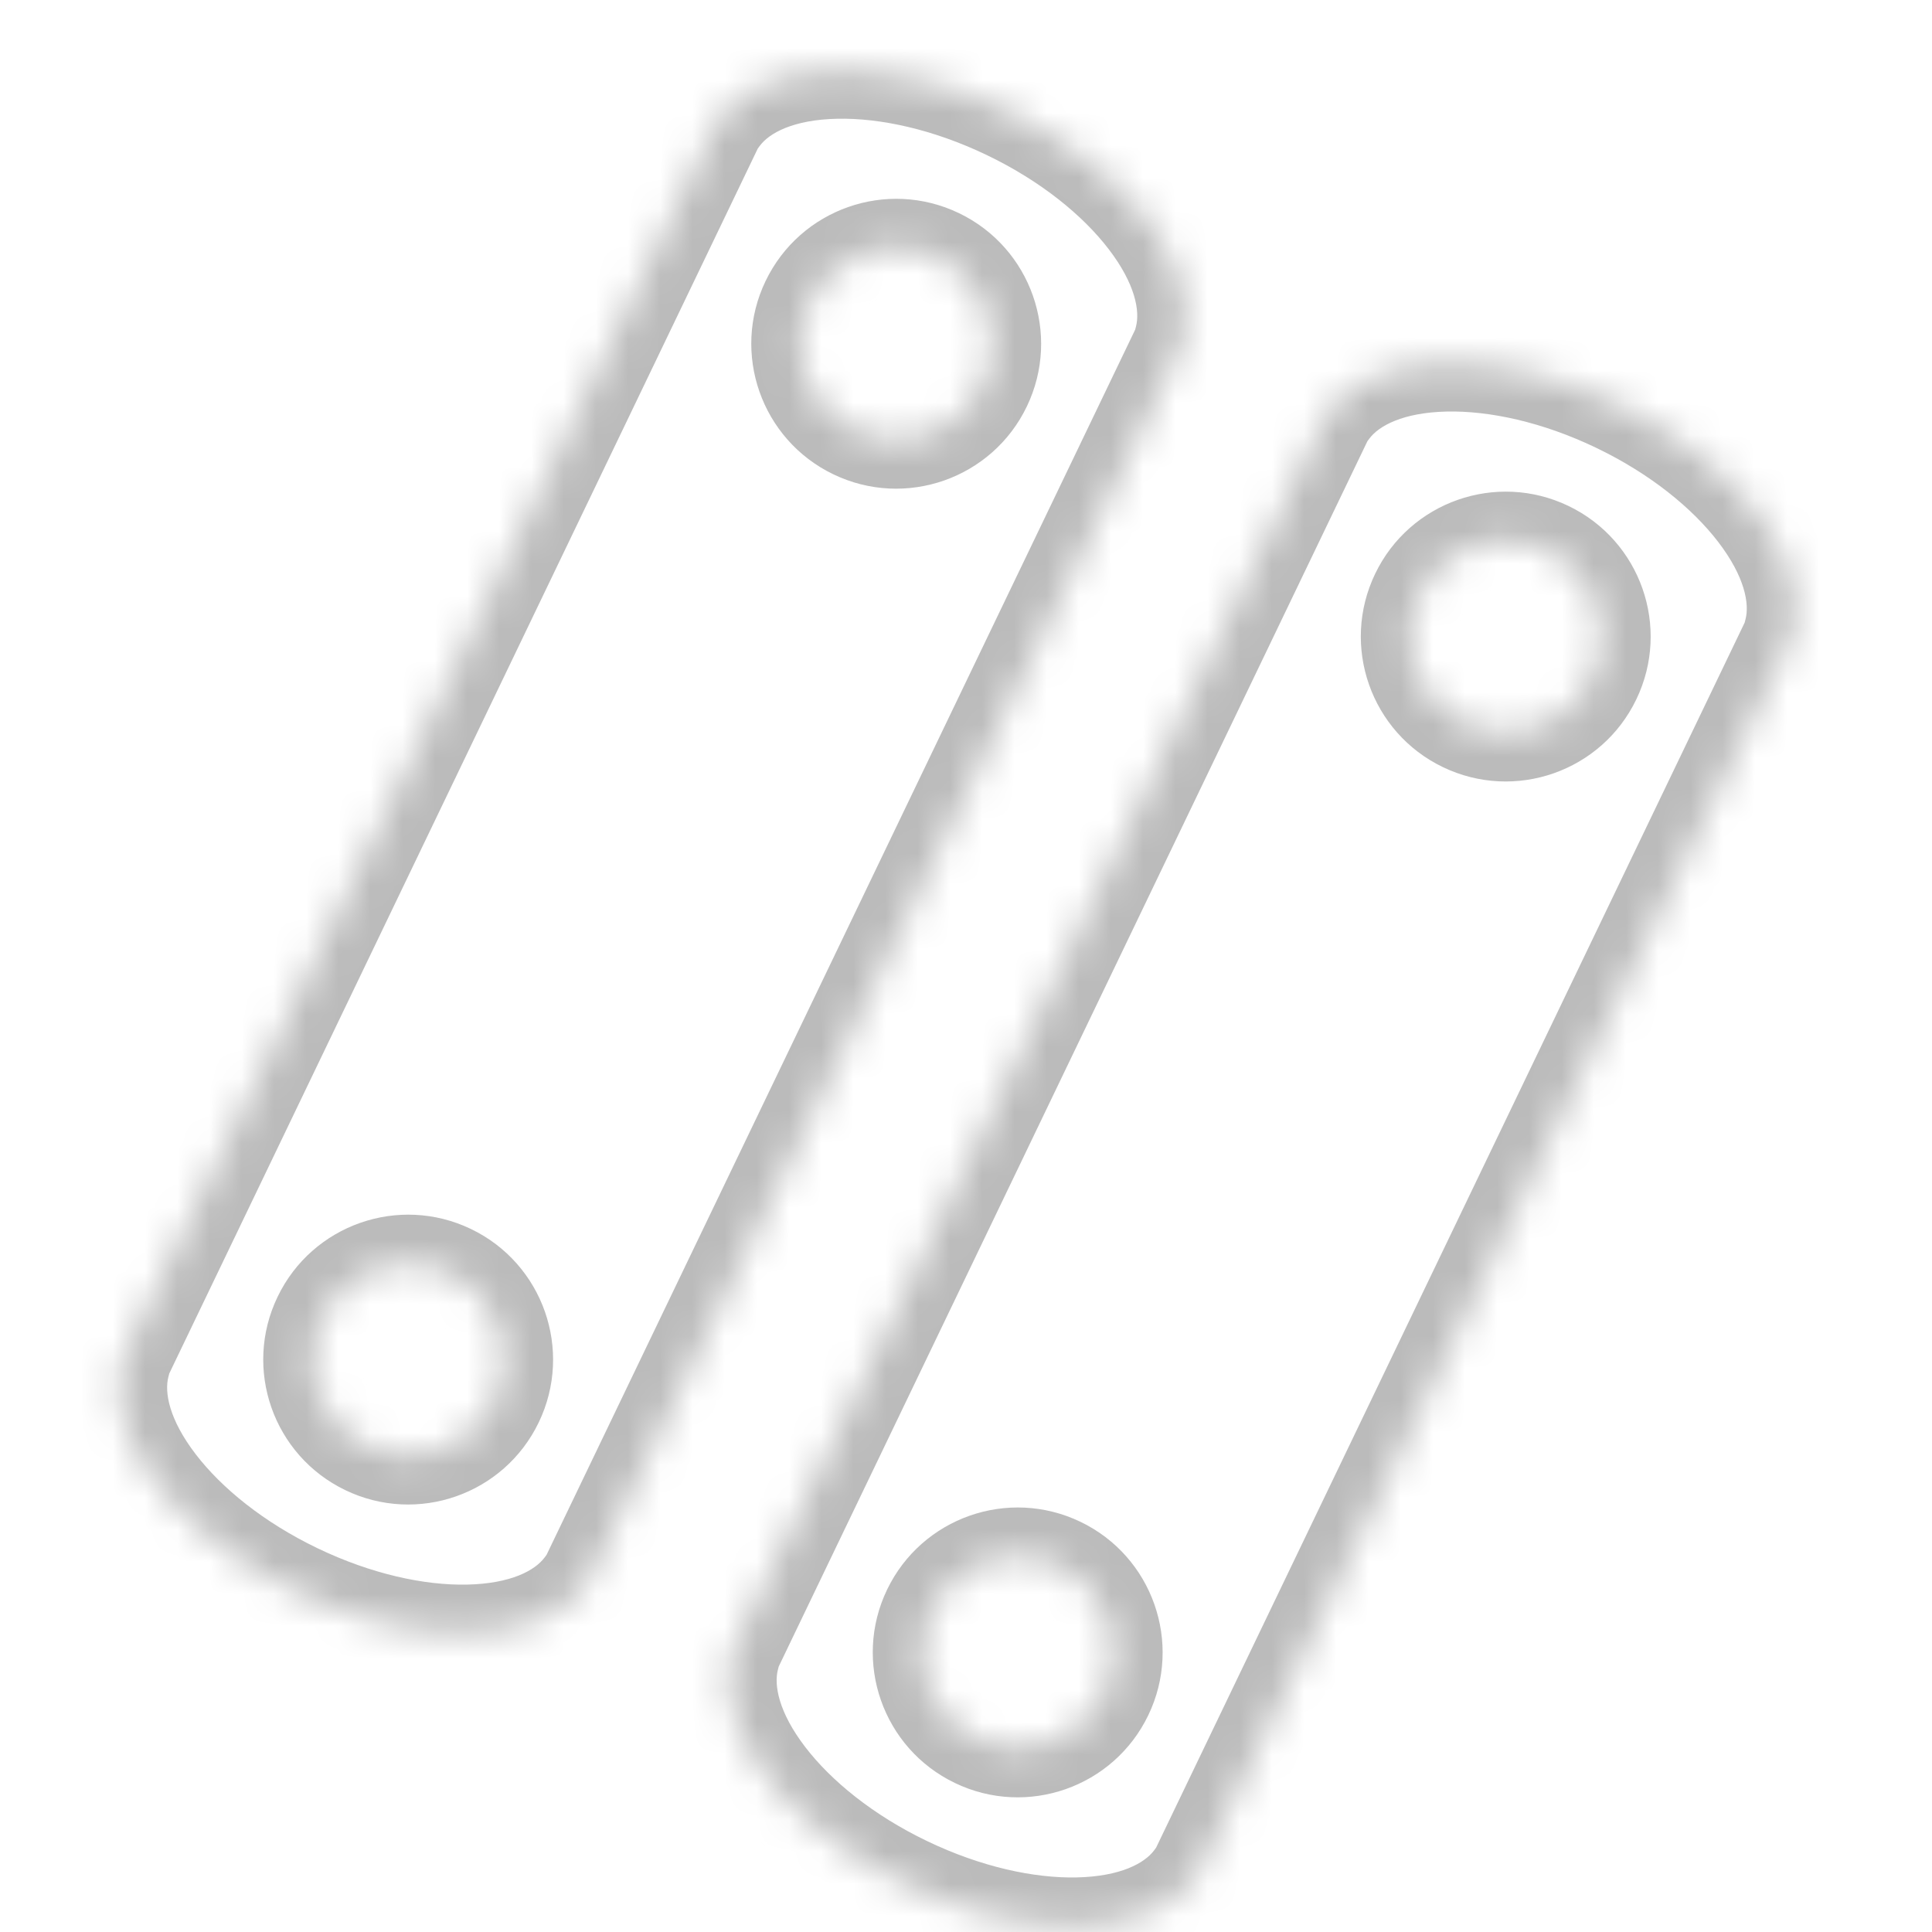 <?xml version="1.0" encoding="UTF-8"?> <svg xmlns="http://www.w3.org/2000/svg" width="60" height="60" viewBox="0 0 60 60" fill="none"><g clip-path="url(#clip0_892_5731)"><mask id="path-1-inside-1_892_5731" fill="white"><path fill-rule="evenodd" clip-rule="evenodd" d="M18.371 48.843L36.559 10.985L36.776 10.534L36.732 10.513C37.307 8.294 35.009 5.248 31.297 3.464C27.585 1.681 23.771 1.79 22.398 3.627L22.354 3.605L22.137 4.056L3.949 41.914L3.733 42.364L3.777 42.386C3.201 44.605 5.5 47.651 9.211 49.434C12.923 51.218 16.738 51.109 18.111 49.272L18.155 49.293L18.371 48.843ZM30.537 11.975C29.819 13.468 28.027 14.097 26.533 13.38C25.04 12.662 24.411 10.87 25.128 9.376C25.846 7.883 27.638 7.254 29.132 7.971C30.625 8.689 31.254 10.481 30.537 11.975ZM11.377 44.927C12.87 45.645 14.662 45.016 15.38 43.523C16.098 42.029 15.468 40.237 13.975 39.519C12.482 38.802 10.689 39.431 9.972 40.924C9.254 42.418 9.883 44.21 11.377 44.927Z"></path></mask><path d="M36.776 10.534L38.128 11.184L38.777 9.832L37.425 9.182L36.776 10.534ZM36.732 10.513L35.28 10.136L34.97 11.331L36.082 11.865L36.732 10.513ZM22.398 3.627L21.748 4.979L22.86 5.513L23.599 4.525L22.398 3.627ZM22.354 3.605L23.003 2.253L21.651 1.604L21.002 2.956L22.354 3.605ZM3.733 42.364L2.381 41.715L1.731 43.067L3.083 43.717L3.733 42.364ZM3.777 42.386L5.229 42.762L5.538 41.568L4.426 41.033L3.777 42.386ZM18.111 49.272L18.76 47.92L17.648 47.386L16.909 48.374L18.111 49.272ZM18.155 49.293L17.505 50.645L18.857 51.295L19.507 49.943L18.155 49.293ZM35.207 10.335L17.019 48.193L19.723 49.492L37.911 11.634L35.207 10.335ZM35.424 9.885L35.207 10.335L37.911 11.634L38.128 11.184L35.424 9.885ZM36.082 11.865L36.126 11.886L37.425 9.182L37.381 9.161L36.082 11.865ZM30.647 4.816C32.325 5.622 33.629 6.69 34.431 7.737C35.264 8.824 35.402 9.664 35.28 10.136L38.184 10.89C38.637 9.142 37.914 7.35 36.813 5.913C35.681 4.436 33.981 3.09 31.947 2.112L30.647 4.816ZM23.599 4.525C23.891 4.134 24.633 3.717 26.002 3.688C27.321 3.66 28.97 4.011 30.647 4.816L31.947 2.112C29.912 1.135 27.798 0.649 25.938 0.688C24.129 0.727 22.277 1.283 21.196 2.729L23.599 4.525ZM21.704 4.958L21.748 4.979L23.047 2.275L23.003 2.253L21.704 4.958ZM23.489 4.706L23.706 4.255L21.002 2.956L20.785 3.407L23.489 4.706ZM5.301 42.563L23.489 4.706L20.785 3.407L2.597 41.264L5.301 42.563ZM5.085 43.014L5.301 42.563L2.597 41.264L2.381 41.715L5.085 43.014ZM4.426 41.033L4.382 41.012L3.083 43.717L3.127 43.738L4.426 41.033ZM9.861 48.082C8.184 47.276 6.879 46.208 6.077 45.161C5.244 44.075 5.106 43.234 5.229 42.762L2.325 42.009C1.871 43.756 2.595 45.549 3.696 46.986C4.827 48.462 6.528 49.809 8.562 50.786L9.861 48.082ZM16.909 48.374C16.617 48.765 15.875 49.182 14.506 49.211C13.188 49.239 11.538 48.888 9.861 48.082L8.562 50.786C10.596 51.764 12.71 52.25 14.57 52.21C16.38 52.172 18.231 51.616 19.312 50.17L16.909 48.374ZM18.804 47.941L18.76 47.92L17.461 50.624L17.505 50.645L18.804 47.941ZM17.019 48.193L16.803 48.644L19.507 49.943L19.723 49.492L17.019 48.193ZM25.884 14.732C28.124 15.808 30.812 14.864 31.889 12.624L29.185 11.325C28.826 12.072 27.93 12.386 27.183 12.027L25.884 14.732ZM23.776 8.727C22.7 10.967 23.644 13.655 25.884 14.732L27.183 12.027C26.436 11.669 26.122 10.773 26.48 10.026L23.776 8.727ZM29.781 6.619C27.541 5.543 24.853 6.486 23.776 8.727L26.48 10.026C26.839 9.279 27.735 8.965 28.482 9.323L29.781 6.619ZM31.889 12.624C32.965 10.384 32.021 7.695 29.781 6.619L28.482 9.323C29.229 9.682 29.543 10.578 29.185 11.325L31.889 12.624ZM14.028 42.873C13.669 43.62 12.773 43.934 12.026 43.575L10.727 46.279C12.967 47.356 15.656 46.412 16.732 44.172L14.028 42.873ZM13.325 40.871C14.072 41.23 14.387 42.126 14.028 42.873L16.732 44.172C17.808 41.932 16.865 39.243 14.625 38.167L13.325 40.871ZM11.324 41.574C11.682 40.827 12.579 40.513 13.325 40.871L14.625 38.167C12.384 37.091 9.696 38.035 8.62 40.275L11.324 41.574ZM12.026 43.575C11.28 43.217 10.965 42.321 11.324 41.574L8.62 40.275C7.543 42.515 8.487 45.203 10.727 46.279L12.026 43.575Z" fill="#BBBBBB" mask="url(#path-1-inside-1_892_5731)"></path><mask id="path-3-inside-2_892_5731" fill="white"><path fill-rule="evenodd" clip-rule="evenodd" d="M37.301 57.936L55.489 20.079L55.705 19.628L55.661 19.607C56.237 17.387 53.938 14.341 50.227 12.558C46.515 10.775 42.7 10.884 41.327 12.72L41.283 12.699L41.067 13.15L22.879 51.008L22.662 51.458L22.706 51.479C22.131 53.699 24.43 56.745 28.141 58.528C31.853 60.311 35.667 60.202 37.04 58.366L37.084 58.387L37.301 57.936ZM49.466 21.068C48.749 22.562 46.956 23.191 45.463 22.473C43.97 21.756 43.341 19.963 44.058 18.47C44.776 16.977 46.568 16.348 48.061 17.065C49.555 17.782 50.184 19.575 49.466 21.068ZM30.306 54.021C31.8 54.739 33.592 54.11 34.31 52.616C35.027 51.123 34.398 49.331 32.905 48.613C31.411 47.895 29.619 48.525 28.901 50.018C28.184 51.511 28.813 53.304 30.306 54.021Z"></path></mask><path d="M55.705 19.628L57.057 20.278L57.707 18.925L56.355 18.276L55.705 19.628ZM55.661 19.607L54.209 19.23L53.9 20.425L55.012 20.959L55.661 19.607ZM41.327 12.72L40.678 14.072L41.79 14.607L42.529 13.618L41.327 12.72ZM41.283 12.699L41.933 11.347L40.581 10.698L39.931 12.05L41.283 12.699ZM22.662 51.458L21.31 50.809L20.661 52.161L22.013 52.81L22.662 51.458ZM22.706 51.479L24.158 51.856L24.468 50.662L23.356 50.127L22.706 51.479ZM37.04 58.366L37.69 57.014L36.578 56.479L35.839 57.468L37.04 58.366ZM37.084 58.387L36.435 59.739L37.787 60.389L38.436 59.036L37.084 58.387ZM54.137 19.429L35.949 57.287L38.653 58.586L56.841 20.728L54.137 19.429ZM54.353 18.978L54.137 19.429L56.841 20.728L57.057 20.278L54.353 18.978ZM55.012 20.959L55.056 20.98L56.355 18.276L56.311 18.255L55.012 20.959ZM49.577 13.91C51.254 14.716 52.559 15.784 53.361 16.831C54.194 17.918 54.332 18.758 54.209 19.23L57.113 19.983C57.567 18.236 56.843 16.443 55.742 15.007C54.611 13.53 52.91 12.183 50.876 11.206L49.577 13.91ZM42.529 13.618C42.821 13.228 43.563 12.811 44.932 12.781C46.251 12.753 47.9 13.104 49.577 13.91L50.876 11.206C48.842 10.229 46.728 9.743 44.868 9.782C43.058 9.821 41.207 10.376 40.126 11.822L42.529 13.618ZM40.634 14.051L40.678 14.072L41.977 11.368L41.933 11.347L40.634 14.051ZM42.419 13.8L42.636 13.349L39.931 12.05L39.715 12.5L42.419 13.8ZM24.231 51.657L42.419 13.8L39.715 12.5L21.527 50.358L24.231 51.657ZM24.014 52.108L24.231 51.657L21.527 50.358L21.31 50.809L24.014 52.108ZM23.356 50.127L23.312 50.106L22.013 52.81L22.057 52.831L23.356 50.127ZM28.791 57.176C27.113 56.37 25.809 55.302 25.007 54.255C24.174 53.168 24.036 52.328 24.158 51.856L21.254 51.103C20.801 52.85 21.524 54.643 22.625 56.08C23.756 57.556 25.457 58.903 27.492 59.88L28.791 57.176ZM35.839 57.468C35.547 57.858 34.805 58.276 33.436 58.305C32.117 58.333 30.468 57.982 28.791 57.176L27.492 59.88C29.526 60.858 31.64 61.344 33.5 61.304C35.309 61.265 37.161 60.71 38.242 59.264L35.839 57.468ZM37.734 57.035L37.69 57.014L36.391 59.718L36.435 59.739L37.734 57.035ZM35.949 57.287L35.732 57.737L38.436 59.036L38.653 58.586L35.949 57.287ZM44.813 23.825C47.054 24.901 49.742 23.958 50.818 21.718L48.114 20.419C47.755 21.165 46.859 21.48 46.113 21.121L44.813 23.825ZM42.706 17.82C41.63 20.061 42.573 22.749 44.813 23.825L46.113 21.121C45.366 20.762 45.051 19.866 45.41 19.119L42.706 17.82ZM48.711 15.713C46.471 14.637 43.782 15.58 42.706 17.82L45.41 19.119C45.769 18.373 46.665 18.058 47.412 18.417L48.711 15.713ZM50.818 21.718C51.895 19.478 50.951 16.789 48.711 15.713L47.412 18.417C48.158 18.776 48.473 19.672 48.114 20.419L50.818 21.718ZM32.958 51.967C32.599 52.713 31.703 53.028 30.956 52.669L29.657 55.373C31.897 56.45 34.586 55.506 35.662 53.266L32.958 51.967ZM32.255 49.965C33.002 50.324 33.316 51.22 32.958 51.967L35.662 53.266C36.738 51.026 35.794 48.337 33.554 47.261L32.255 49.965ZM30.253 50.667C30.612 49.921 31.508 49.606 32.255 49.965L33.554 47.261C31.314 46.185 28.626 47.128 27.549 49.368L30.253 50.667ZM30.956 52.669C30.209 52.31 29.895 51.414 30.253 50.667L27.549 49.368C26.473 51.608 27.417 54.297 29.657 55.373L30.956 52.669Z" fill="#BBBBBB" mask="url(#path-3-inside-2_892_5731)"></path></g><defs><clipPath id="clip0_892_5731"><rect width="60" height="60" fill="white"></rect></clipPath></defs></svg> 